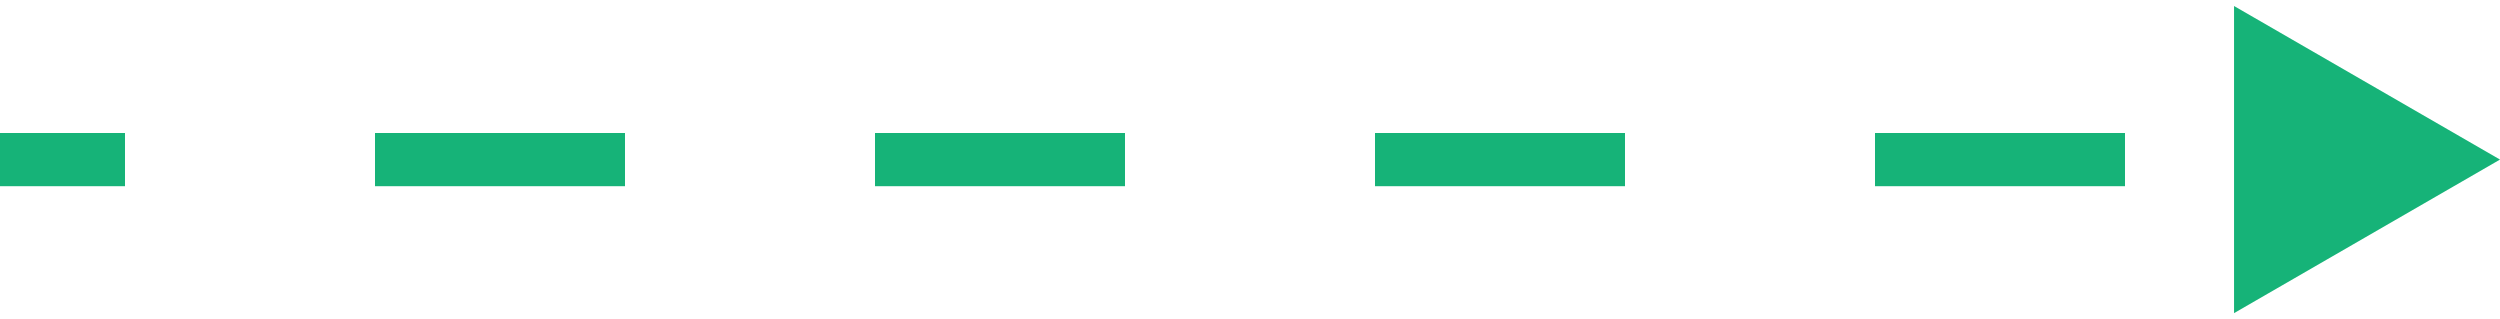 <svg width="94" height="12" viewBox="0 0 94 12" fill="none" xmlns="http://www.w3.org/2000/svg">
<path d="M94 6L84 0.226V11.774L94 6ZM0 7H4.7V5H0V7ZM14.1 7H23.5V5H14.1V7ZM32.9 7H42.3V5H32.9V7ZM51.7 7H61.1V5H51.7V7ZM70.5 7H79.9V5H70.5V7Z" fill="#16B378"/>
</svg>
